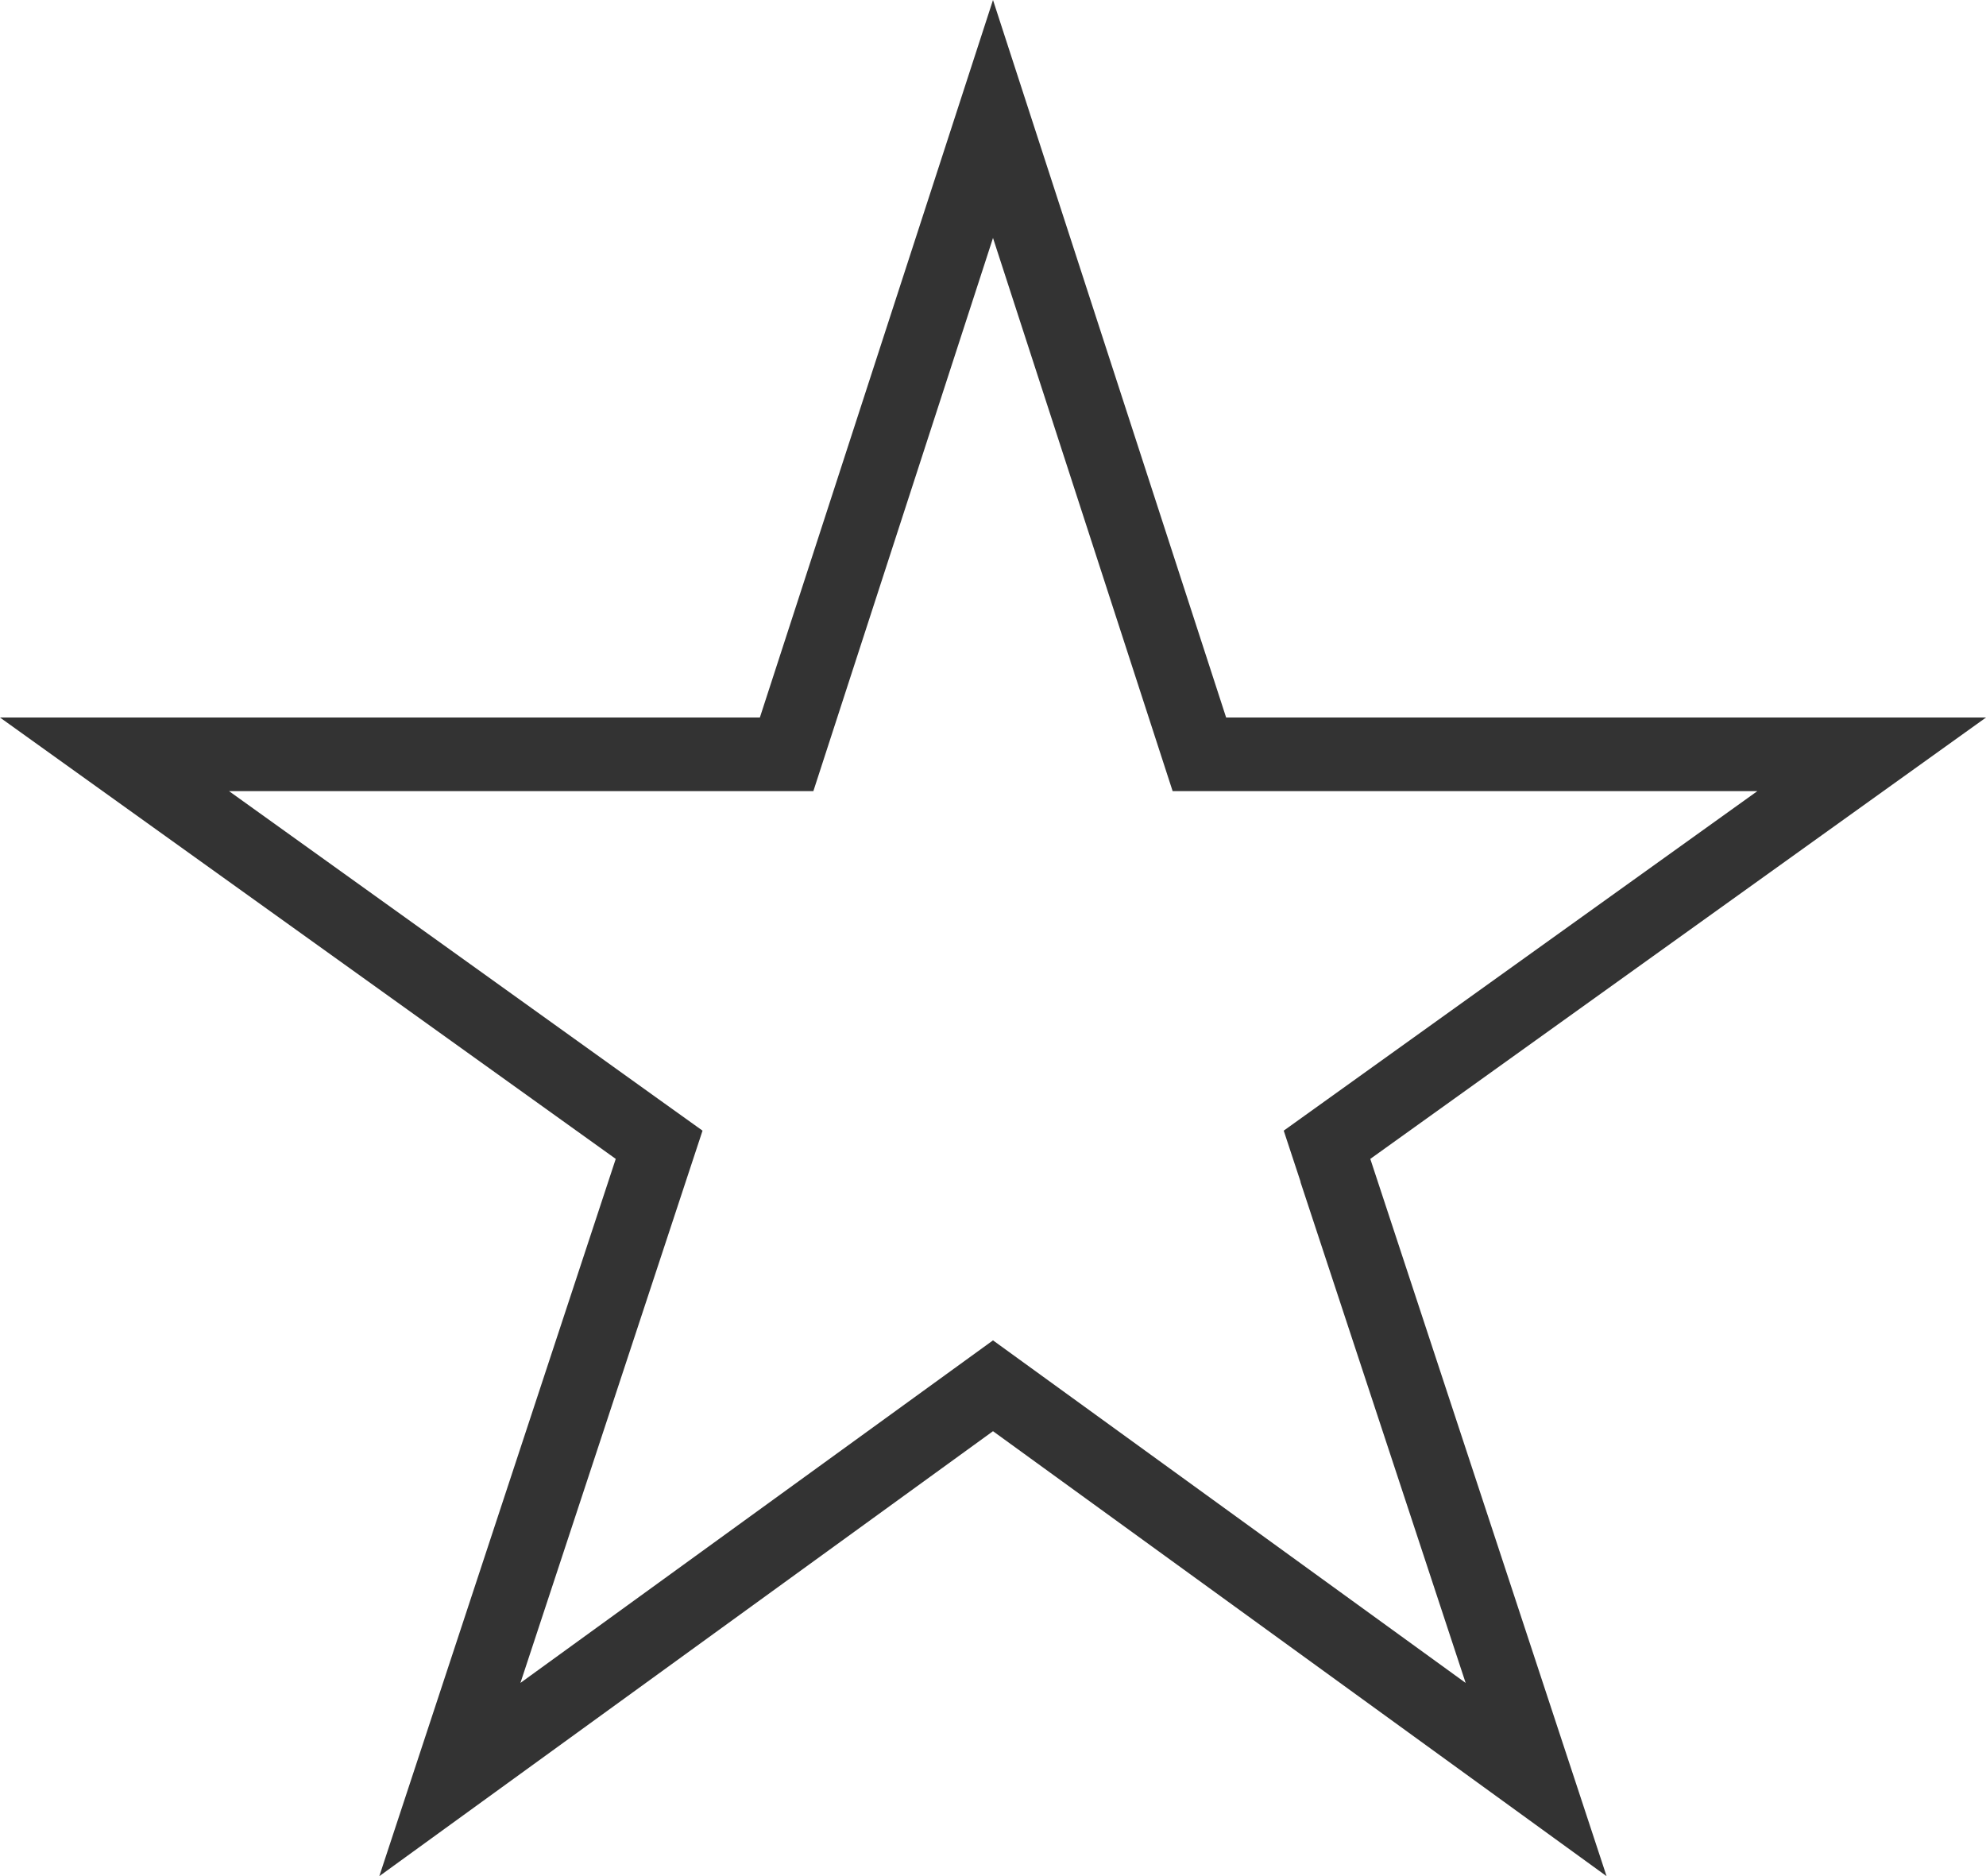 <svg xmlns="http://www.w3.org/2000/svg" width="51.964" height="49.079" viewBox="0 0 51.964 49.079"><g transform="translate(-0.518 -0.893)"><path d="M32.6,19.663,26.5.893l-6.1,18.77H.518L16.629,31.209,10.443,49.972,26.5,38.332l16.054,11.64L36.372,31.209l16.11-11.546ZM34.544,31.81l4.323,13.107L26.5,35.956,14.135,44.917,18.9,30.47l-1.15-.823L6.51,21.588H21.8l4.7-14.47,4.7,14.47H46.5L34.107,30.47l.442,1.34Z" fill="#333" fill-rule="evenodd"/></g></svg>